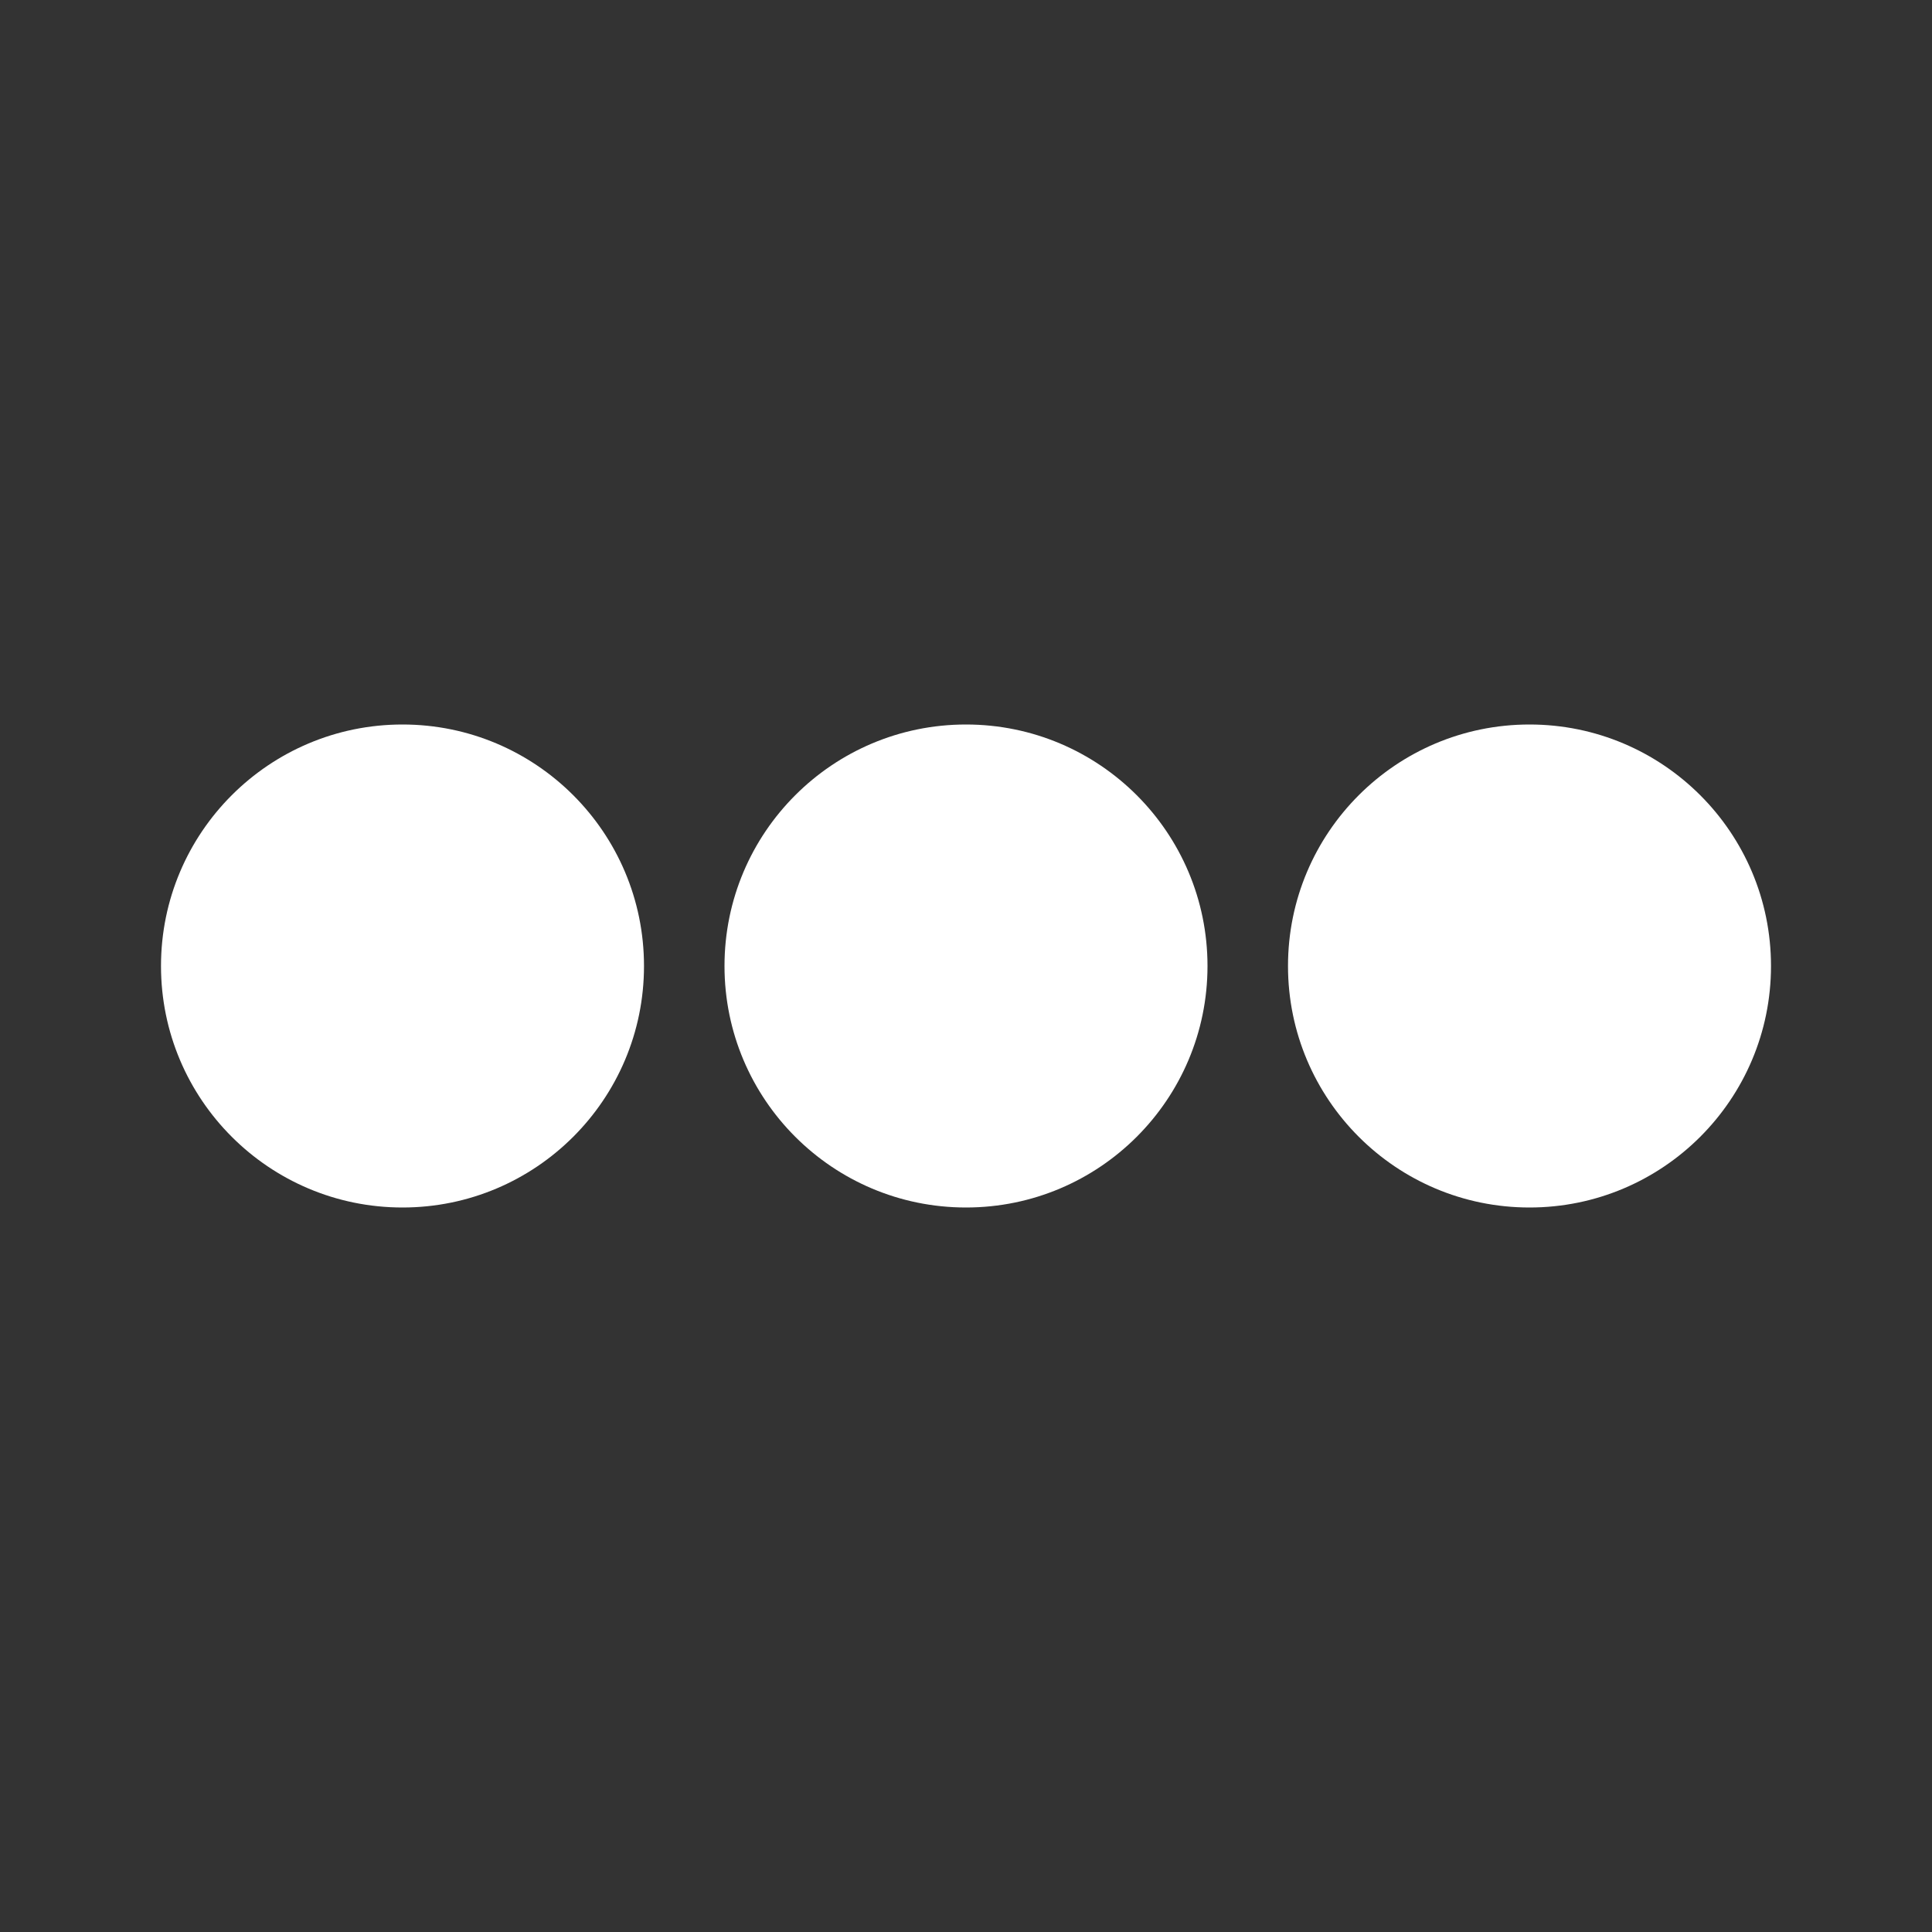 <svg width="24" height="24" viewBox="0 0 24 24" xmlns="http://www.w3.org/2000/svg">
    <rect x="0" y="0" width="24" height="24" fill="#333333" stroke="none"/>
    <g fill="#FFF" fill-rule="evenodd">
        <circle cx="5" cy="12" r="3"/>
        <circle cx="12" cy="12" r="3"/>
        <circle cx="19" cy="12" r="3"/>
    </g>
</svg>
